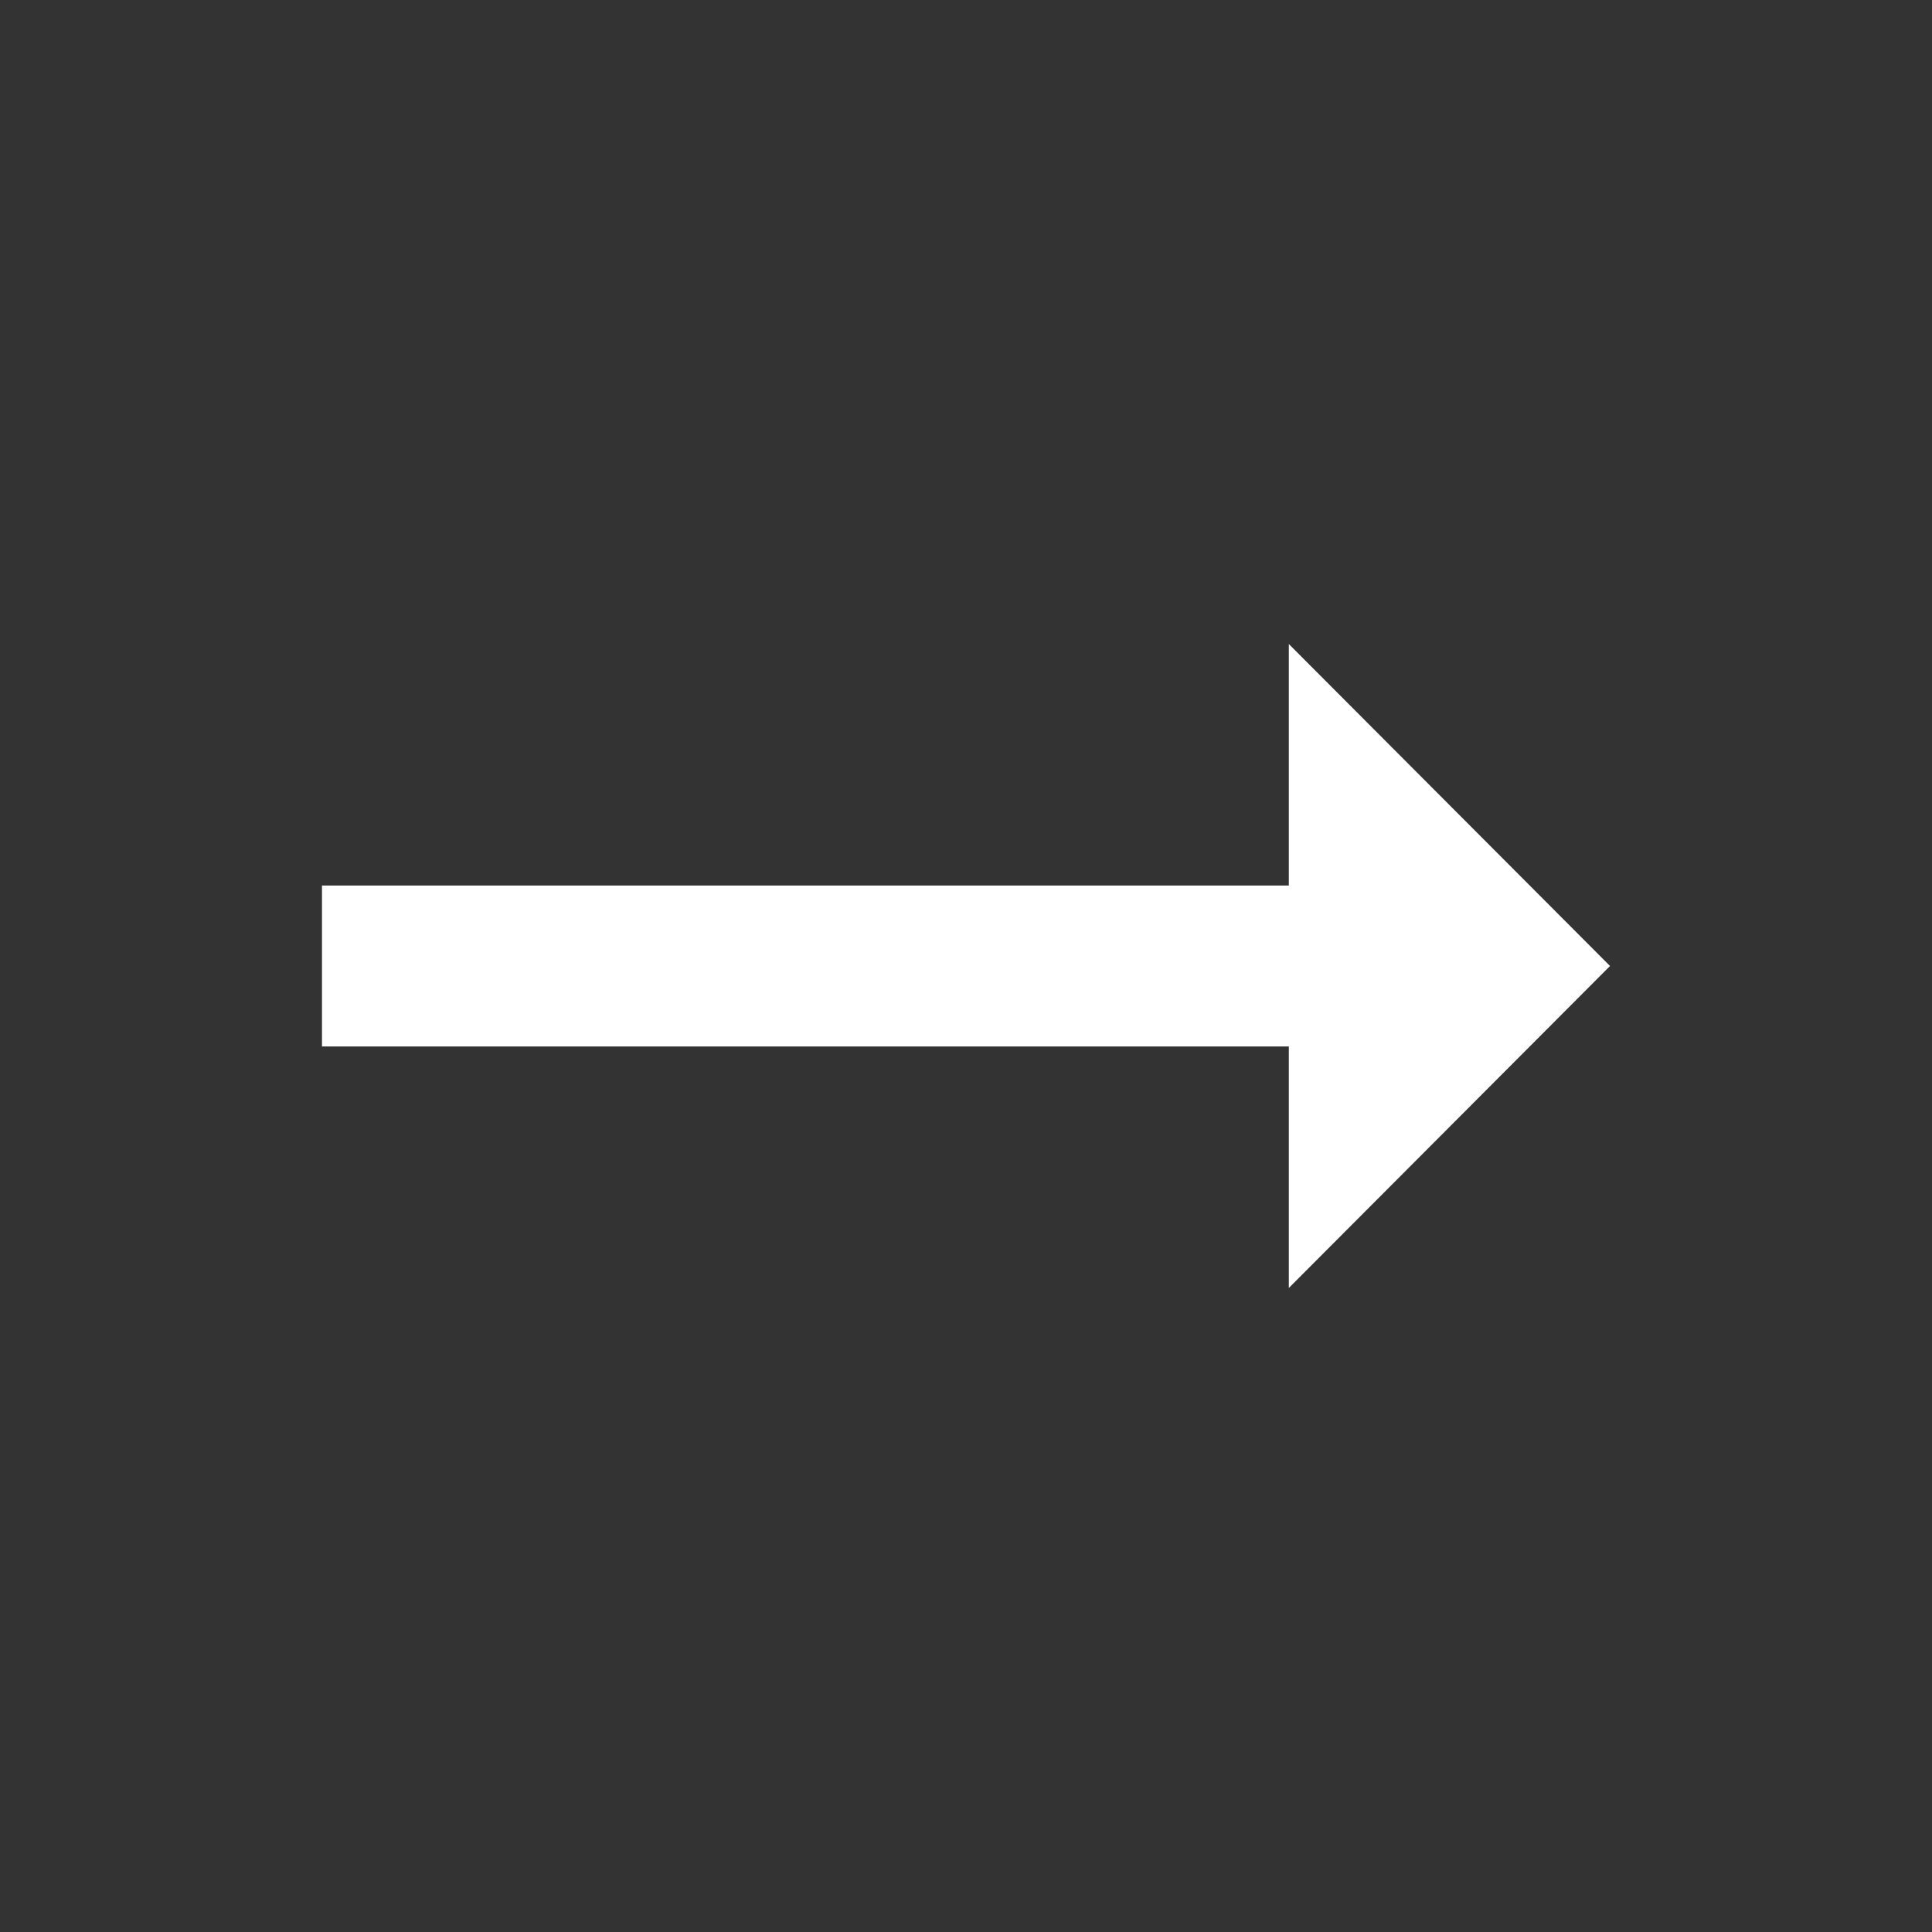 <svg width="32" height="32" viewBox="0 0 32 32" fill="none" xmlns="http://www.w3.org/2000/svg">
<rect x="0" y="0" width="32" height="32" fill="#333333" stroke="none"/>
<path d="M21.347 14.667H5.333V17.333H21.347V21.333L26.667 16L21.347 10.667V14.667Z" fill="white"/>
</svg>

